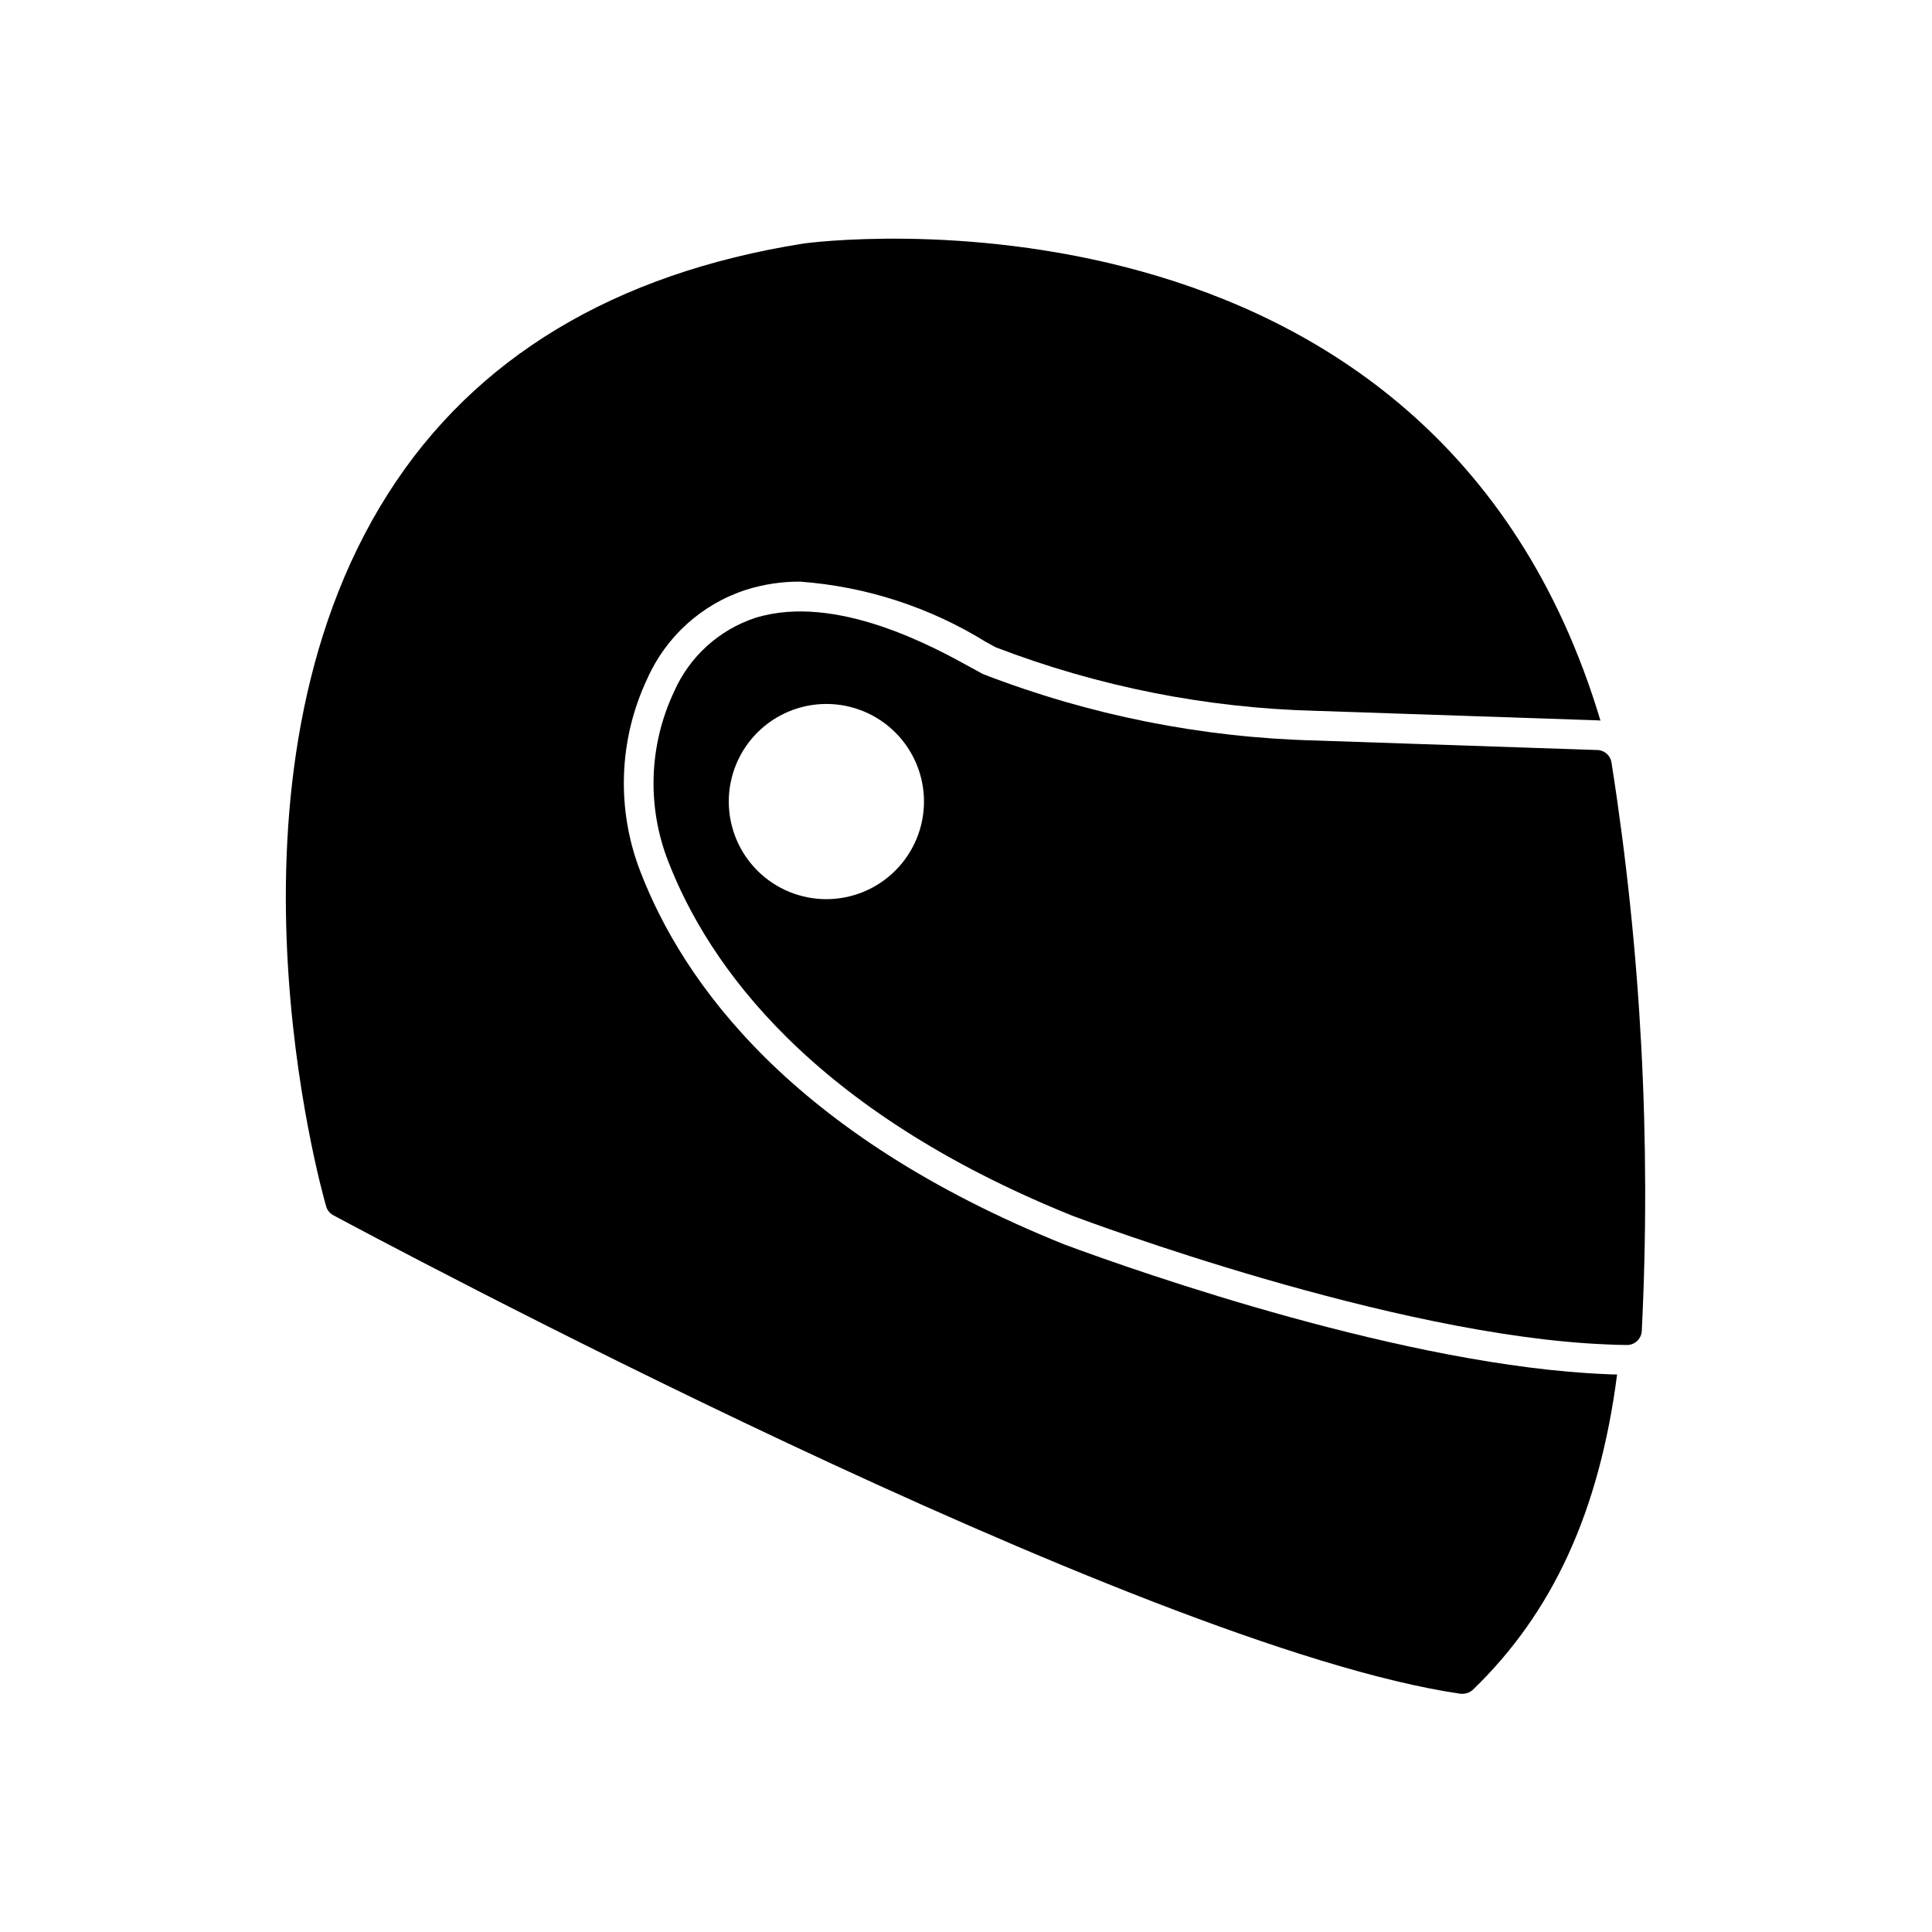 <?xml version="1.0" encoding="UTF-8"?>
<!-- Uploaded to: SVG Find, www.svgrepo.com, Generator: SVG Find Mixer Tools -->
<svg fill="#000000" width="800px" height="800px" version="1.1" viewBox="144 144 512 512" xmlns="http://www.w3.org/2000/svg">
 <g>
  <path d="m572.55 508.24c-4.723 36.367-17.082 63.133-38.18 83.523-0.75 0.699-1.73 1.094-2.758 1.102h-0.551c-85.488-12.438-290.08-122.18-298.74-126.82-0.93-0.492-1.613-1.344-1.891-2.359-1.34-4.566-31.723-113.2 16.453-188.93 22.906-35.977 59.906-58.254 109.97-66.203 1.73-0.316 166.81-22.199 211.29 126.43-0.176-0.066-0.363-0.094-0.551-0.078l-74.625-2.519c-29.121-0.711-57.902-6.41-85.098-16.848l-2.598-1.418c-14.875-9.207-31.754-14.688-49.199-15.98-4.832-0.035-9.641 0.684-14.25 2.129-11.73 3.762-21.297 12.355-26.293 23.613-7.617 16.141-8.246 34.711-1.73 51.328 11.18 28.891 39.676 69.43 112.41 98.637 20.387 7.559 90.844 32.195 143.51 34.32 0.941 0.078 1.887 0.078 2.832 0.078z"/>
  <path d="m571.06 346.07c-0.277-1.848-1.832-3.238-3.699-3.305l-74.625-2.519h-0.004c-30.152-0.75-59.949-6.688-88.086-17.555-0.551-0.234-1.574-0.867-3.07-1.652-9.84-5.434-35.977-19.918-57.387-13.305-9.648 3.176-17.492 10.301-21.57 19.602-6.672 14.164-7.215 30.453-1.496 45.027 10.629 27.395 37.863 65.969 107.3 93.914 3.465 1.258 84.469 31.723 141.38 34.008 1.812 0.078 3.543 0.156 5.352 0.156 2.082 0.004 3.809-1.617 3.934-3.699 2.5-50.367-0.191-100.86-8.027-150.67zm-208.06 36.219c-6.859 0-13.441-2.723-18.293-7.574-4.848-4.852-7.574-11.43-7.574-18.293 0-6.859 2.727-13.438 7.574-18.289 4.852-4.852 11.434-7.578 18.293-7.578s13.441 2.727 18.293 7.578c4.848 4.852 7.574 11.43 7.574 18.289-0.008 6.859-2.734 13.434-7.586 18.281-4.848 4.852-11.422 7.578-18.281 7.586z"/>
 </g>
</svg>